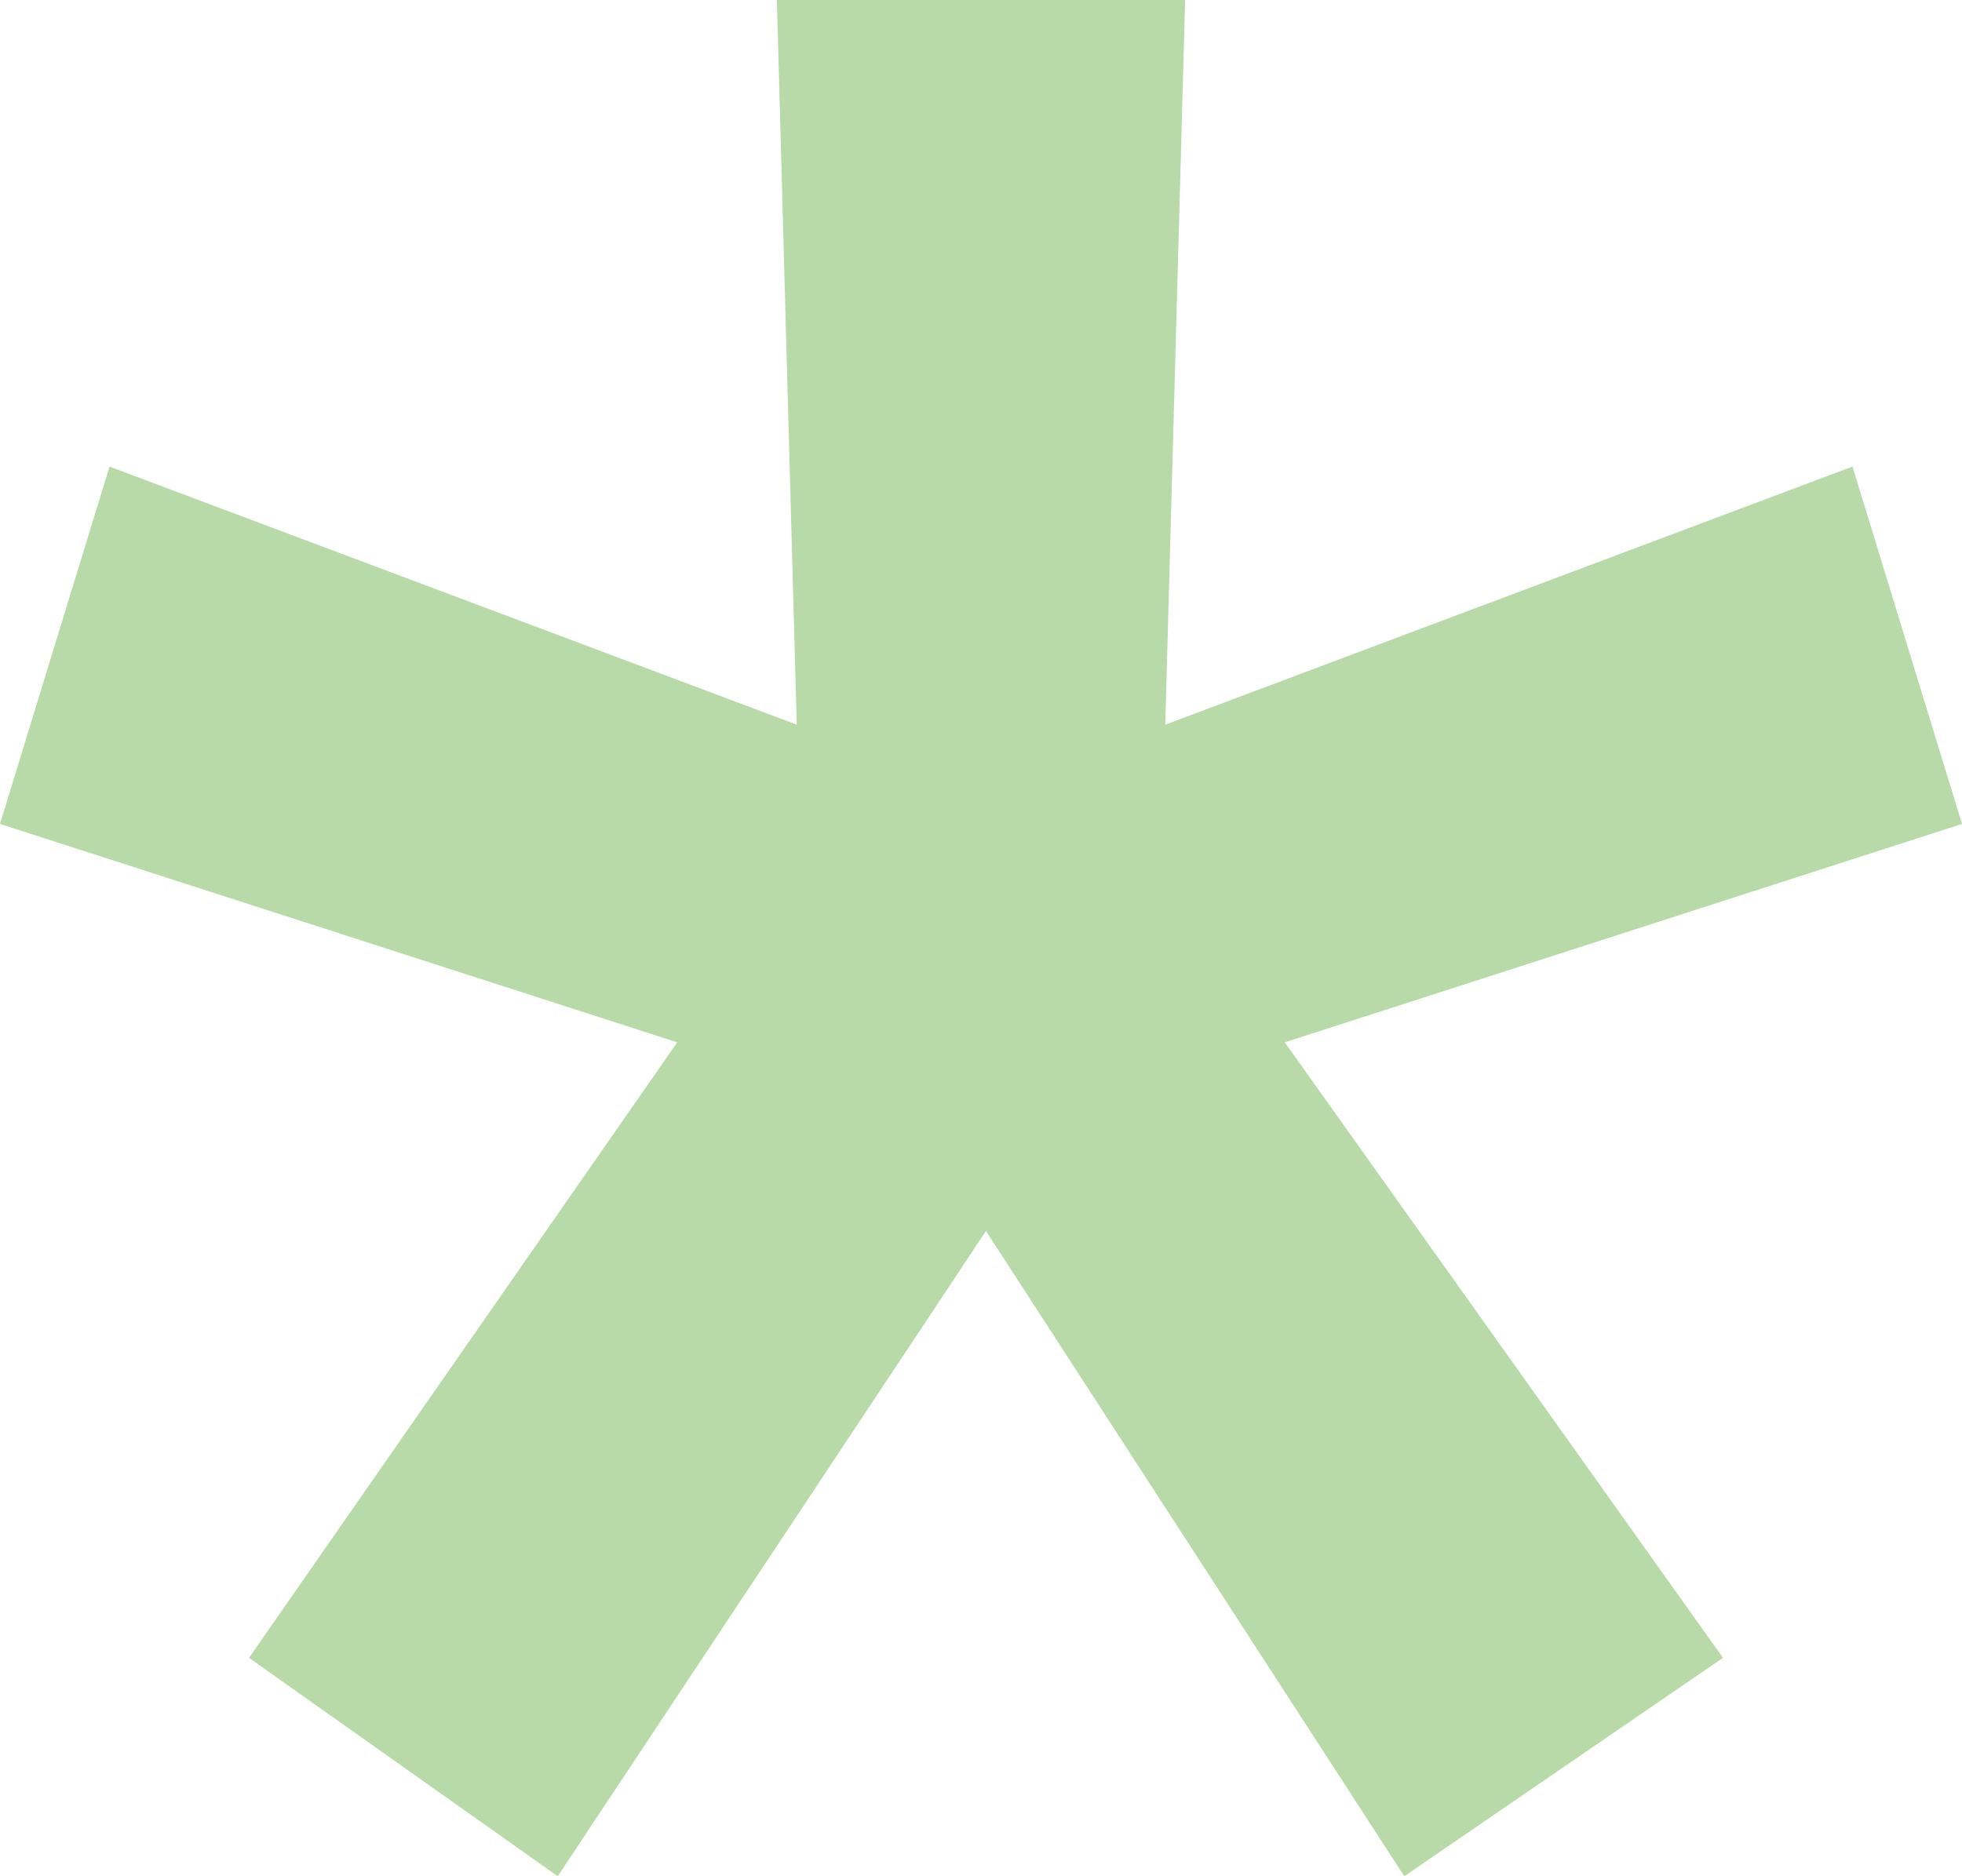 <svg width="23" height="22" viewBox="0 0 23 22" fill="none" xmlns="http://www.w3.org/2000/svg">
<path d="M2.919 19.439L7.939 12.222L0 9.661L1.284 5.471L9.34 8.497L9.107 0H13.893L13.66 8.497L21.716 5.471L23 9.661L15.061 12.222L20.198 19.439L16.462 22L11.558 14.434L6.538 22L2.919 19.439Z" fill="#B7DAA8"/>
</svg>

